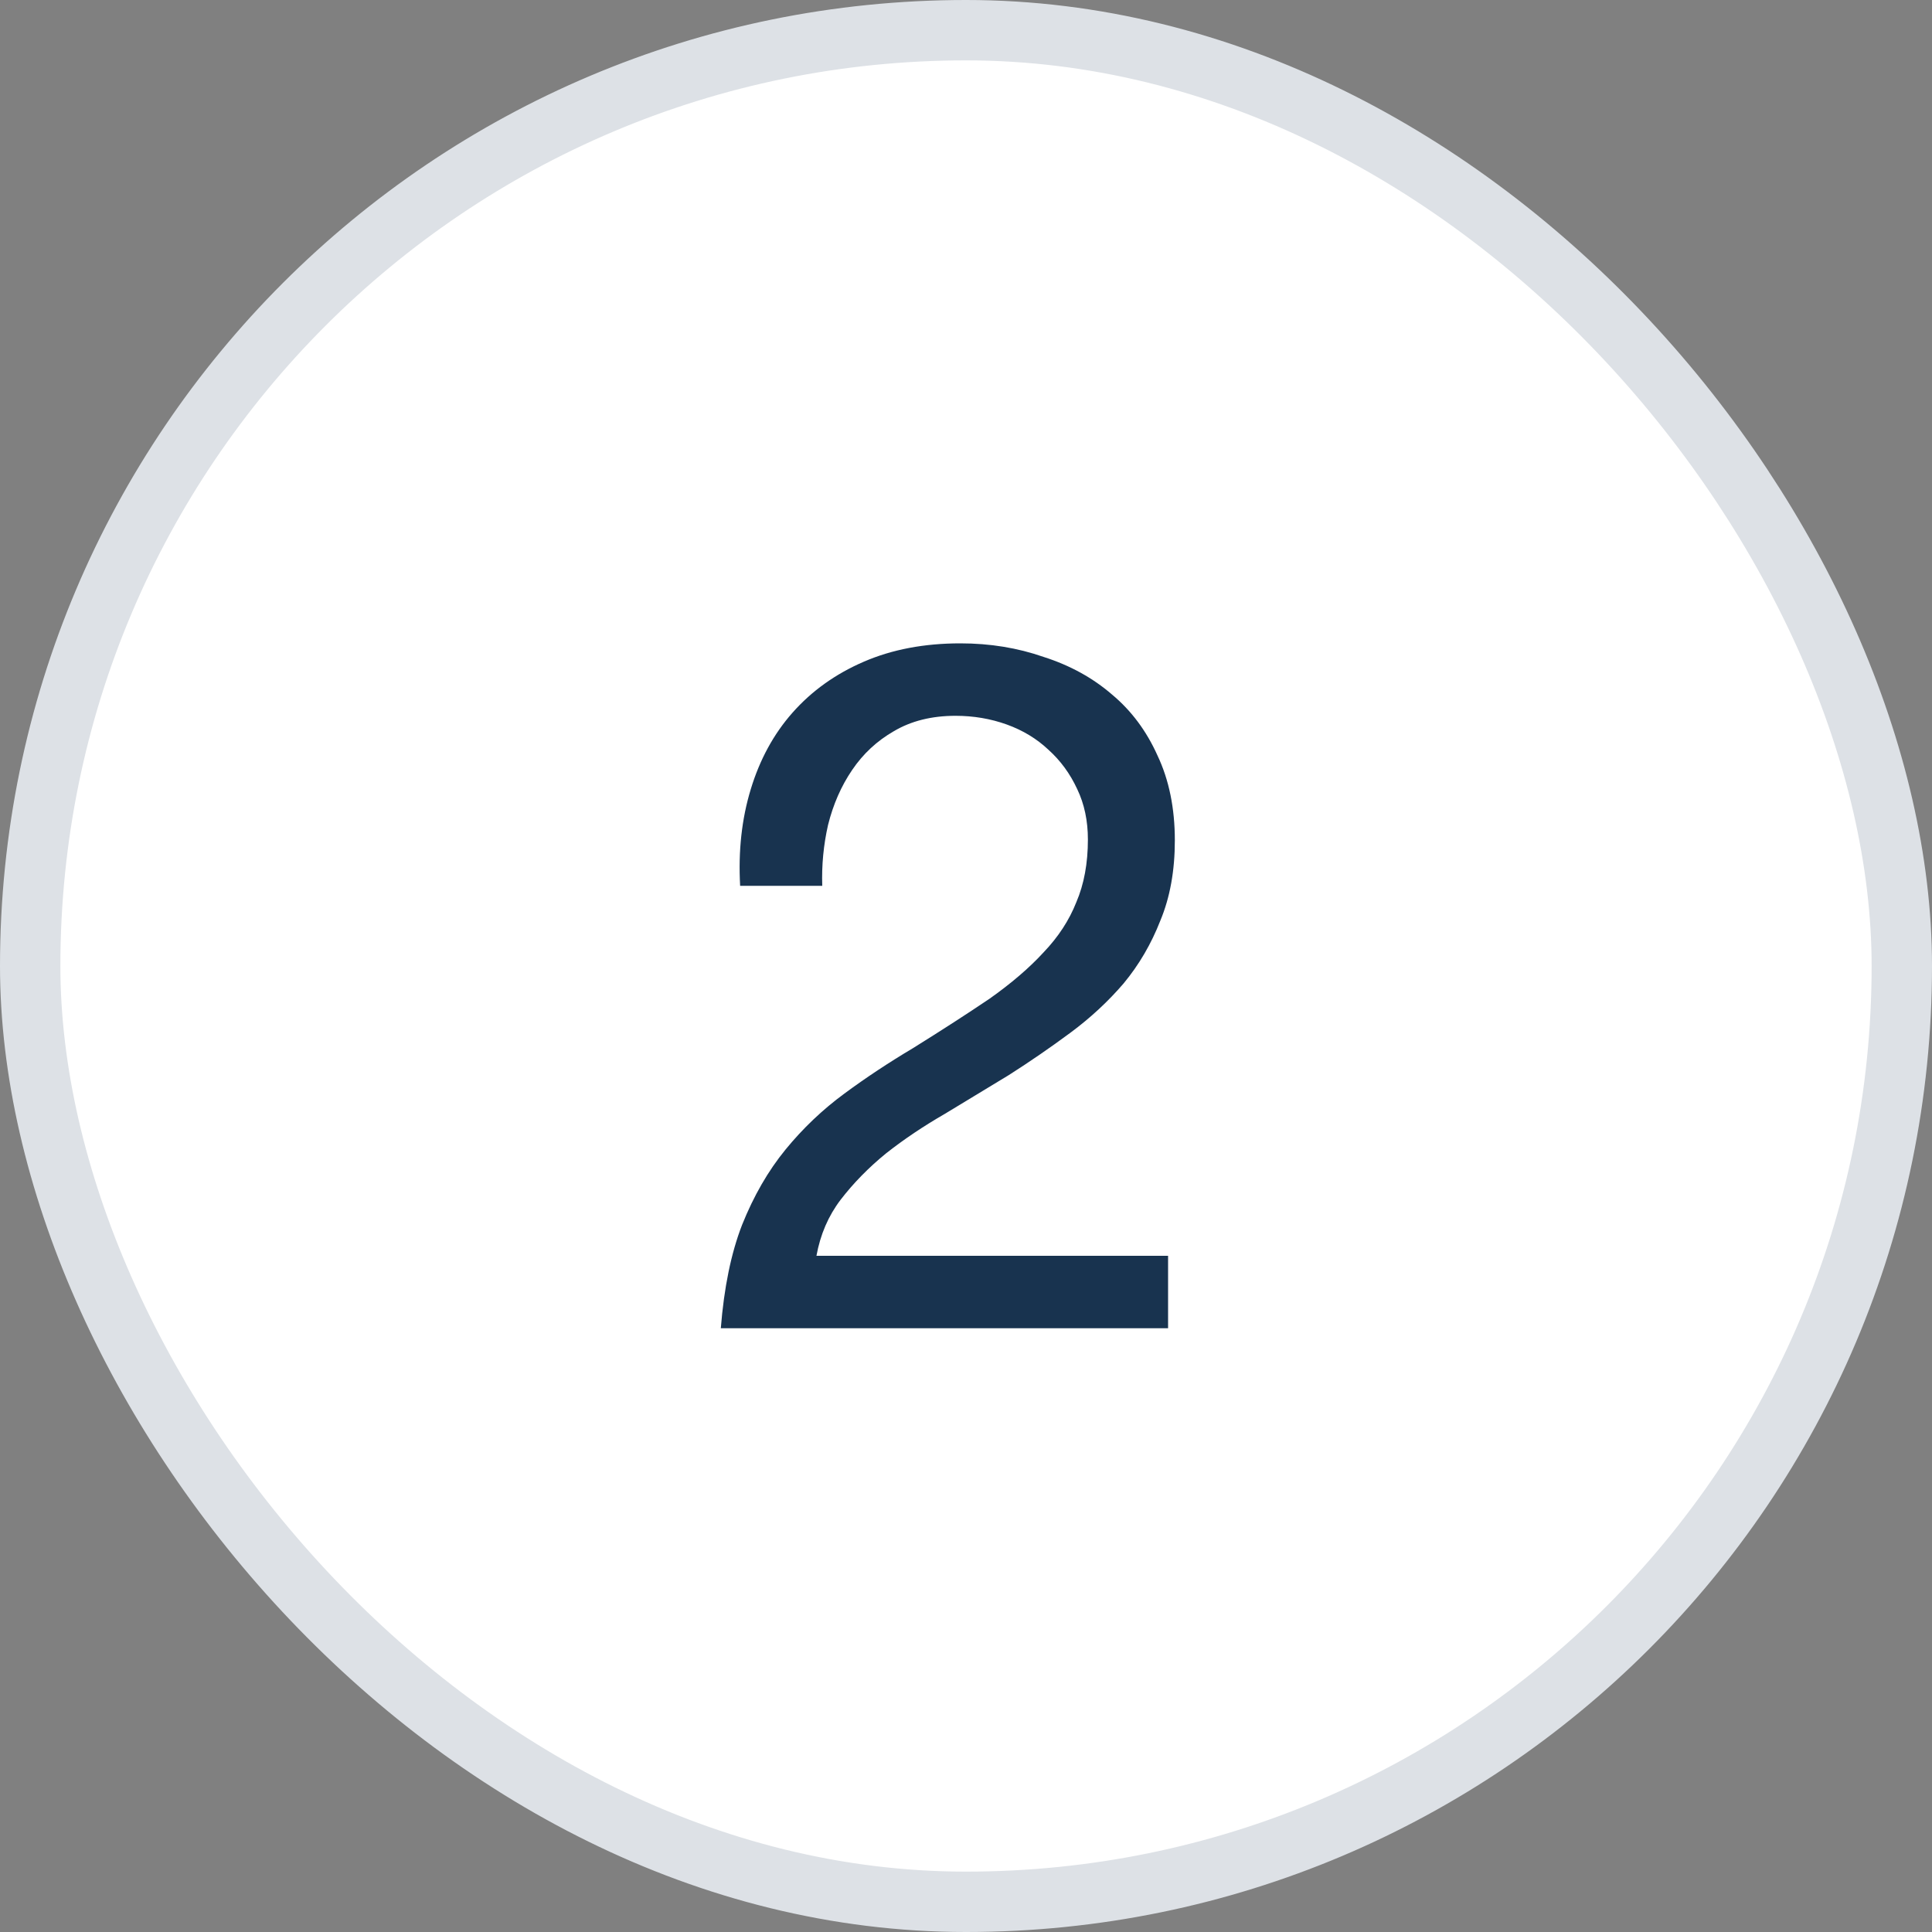<svg width="32" height="32" viewBox="0 0 32 32" fill="none" xmlns="http://www.w3.org/2000/svg">
<rect x="0" y="0" width="32" height="32" fill="#808080" stroke="none"/>
<rect x="0.5" y="0.5" width="31" height="31" rx="15.5" fill="white"/>
<path d="M12.259 14.672H13.619C13.608 14.331 13.64 13.995 13.715 13.664C13.8 13.323 13.933 13.019 14.115 12.752C14.296 12.485 14.525 12.272 14.803 12.112C15.091 11.941 15.432 11.856 15.827 11.856C16.125 11.856 16.408 11.904 16.675 12C16.941 12.096 17.171 12.235 17.363 12.416C17.565 12.597 17.725 12.816 17.843 13.072C17.96 13.317 18.019 13.595 18.019 13.904C18.019 14.299 17.955 14.645 17.827 14.944C17.709 15.243 17.528 15.52 17.283 15.776C17.048 16.032 16.749 16.288 16.387 16.544C16.024 16.789 15.603 17.061 15.123 17.36C14.728 17.595 14.349 17.845 13.987 18.112C13.624 18.379 13.299 18.688 13.011 19.04C12.723 19.392 12.483 19.808 12.291 20.288C12.109 20.757 11.992 21.328 11.939 22H19.347V20.8H13.523C13.587 20.448 13.72 20.139 13.923 19.872C14.136 19.595 14.387 19.339 14.675 19.104C14.973 18.869 15.299 18.651 15.651 18.448C16.003 18.235 16.355 18.021 16.707 17.808C17.059 17.584 17.4 17.349 17.731 17.104C18.061 16.859 18.355 16.587 18.611 16.288C18.867 15.979 19.069 15.632 19.219 15.248C19.379 14.864 19.459 14.421 19.459 13.92C19.459 13.387 19.363 12.917 19.171 12.512C18.989 12.107 18.739 11.771 18.419 11.504C18.099 11.227 17.72 11.019 17.283 10.88C16.856 10.731 16.397 10.656 15.907 10.656C15.309 10.656 14.776 10.757 14.307 10.96C13.837 11.163 13.443 11.445 13.123 11.808C12.813 12.16 12.584 12.581 12.435 13.072C12.285 13.563 12.227 14.096 12.259 14.672Z" fill="#18334F"/>
<rect x="0.5" y="0.5" width="31" height="31" rx="15.5" stroke="#DDE1E6"/>
</svg>
